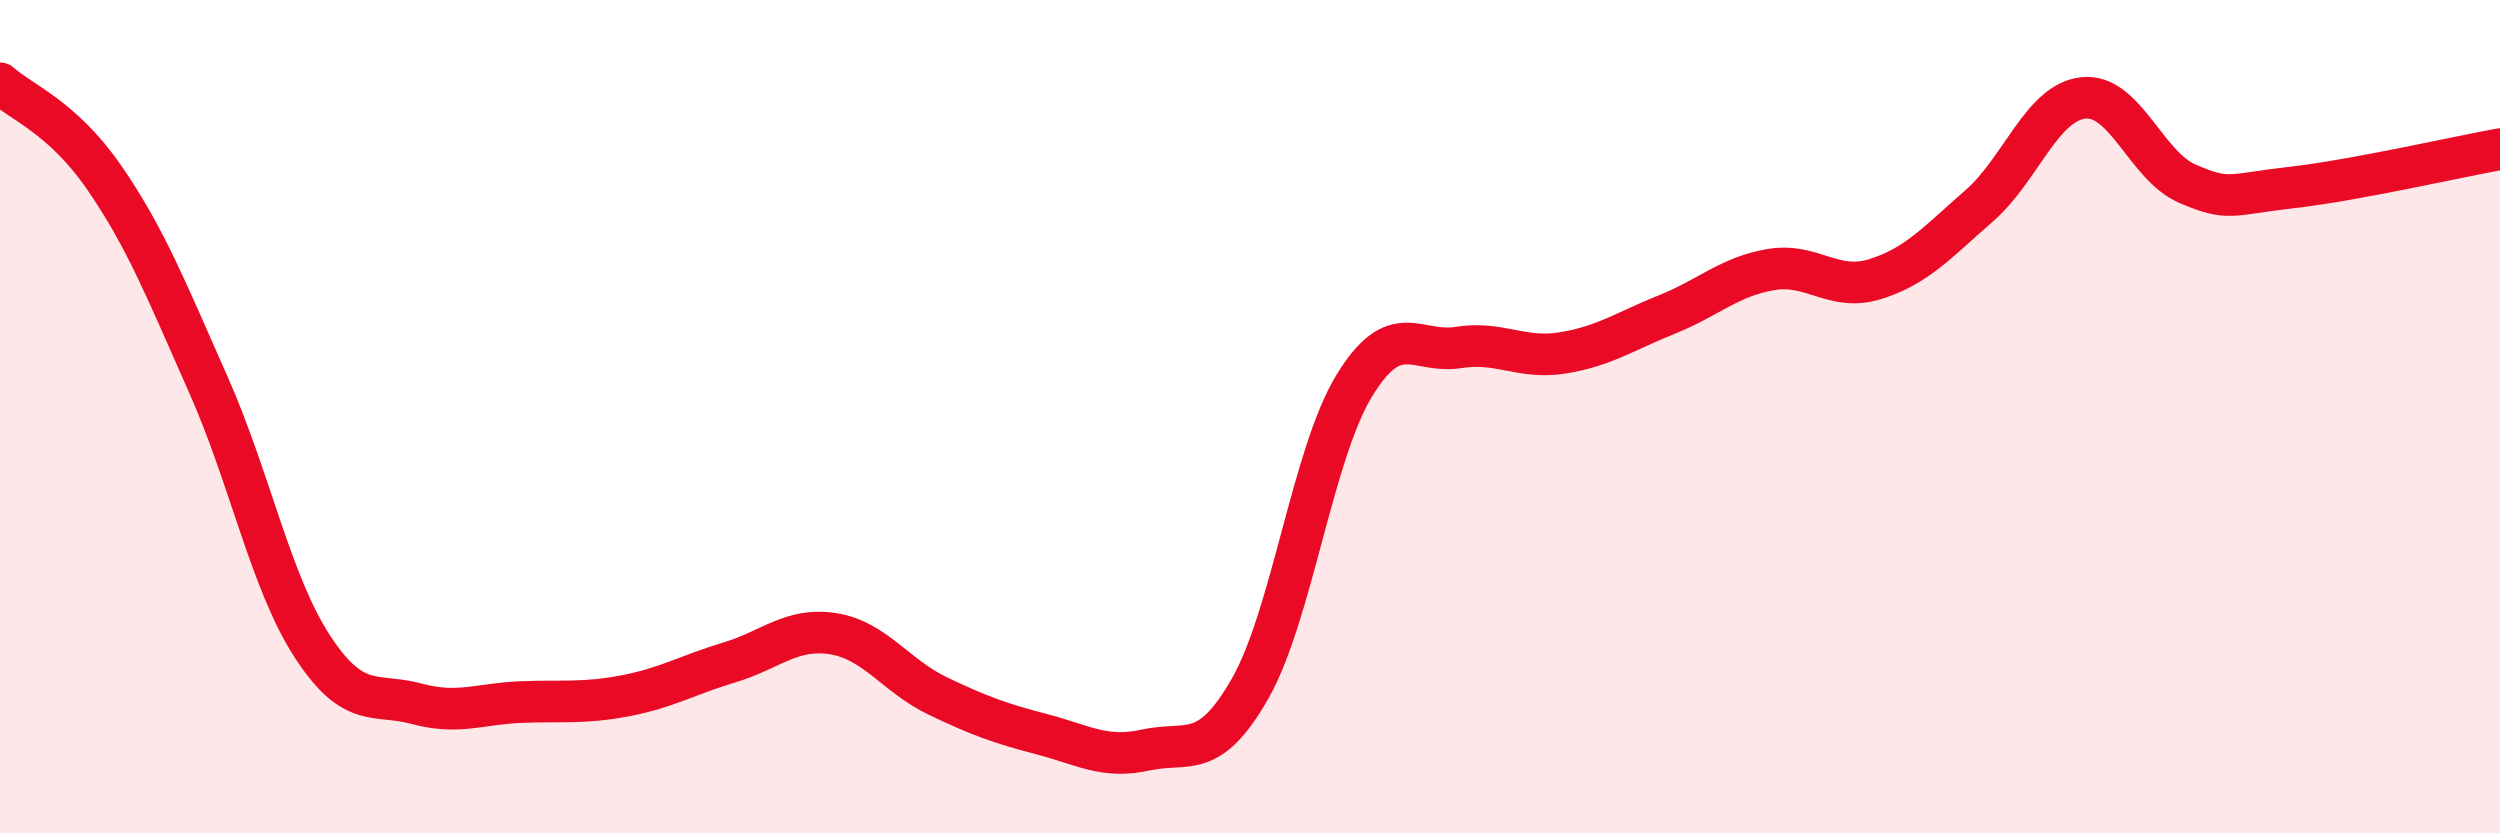 
    <svg width="60" height="20" viewBox="0 0 60 20" xmlns="http://www.w3.org/2000/svg">
      <path
        d="M 0,2 C 0.5,2.45 1.5,2.81 2.5,4.26 C 3.5,5.71 4,6.98 5,9.23 C 6,11.48 6.5,13.99 7.5,15.52 C 8.5,17.05 9,16.62 10,16.89 C 11,17.16 11.5,16.89 12.5,16.85 C 13.5,16.81 14,16.89 15,16.7 C 16,16.51 16.5,16.2 17.5,15.9 C 18.5,15.6 19,15.05 20,15.21 C 21,15.37 21.5,16.22 22.5,16.7 C 23.5,17.18 24,17.36 25,17.62 C 26,17.88 26.5,18.22 27.5,18 C 28.5,17.78 29,18.28 30,16.53 C 31,14.78 31.5,10.9 32.5,9.26 C 33.5,7.62 34,8.5 35,8.34 C 36,8.18 36.5,8.63 37.5,8.47 C 38.5,8.31 39,7.95 40,7.55 C 41,7.15 41.5,6.64 42.5,6.47 C 43.5,6.3 44,7.01 45,6.7 C 46,6.39 46.5,5.81 47.5,4.94 C 48.5,4.07 49,2.46 50,2.35 C 51,2.24 51.5,3.98 52.5,4.41 C 53.5,4.84 53.5,4.67 55,4.5 C 56.5,4.33 59,3.76 60,3.58L60 20L0 20Z"
        fill="#EB0A25"
        opacity="0.1"
        stroke-linecap="round"
        stroke-linejoin="round"
      />
      <path
        d="M 0,2 C 0.5,2.45 1.5,2.81 2.5,4.26 C 3.5,5.71 4,6.98 5,9.23 C 6,11.48 6.5,13.99 7.5,15.52 C 8.5,17.05 9,16.62 10,16.89 C 11,17.16 11.5,16.89 12.5,16.85 C 13.5,16.81 14,16.89 15,16.7 C 16,16.51 16.5,16.2 17.5,15.9 C 18.5,15.6 19,15.05 20,15.21 C 21,15.37 21.5,16.22 22.5,16.7 C 23.5,17.18 24,17.36 25,17.62 C 26,17.88 26.5,18.22 27.5,18 C 28.5,17.78 29,18.28 30,16.53 C 31,14.78 31.5,10.9 32.5,9.26 C 33.5,7.62 34,8.5 35,8.34 C 36,8.18 36.5,8.63 37.5,8.47 C 38.5,8.31 39,7.95 40,7.55 C 41,7.15 41.5,6.64 42.5,6.47 C 43.5,6.3 44,7.01 45,6.7 C 46,6.39 46.5,5.81 47.5,4.94 C 48.5,4.07 49,2.46 50,2.35 C 51,2.24 51.5,3.98 52.5,4.41 C 53.5,4.84 53.5,4.67 55,4.5 C 56.5,4.33 59,3.76 60,3.58"
        stroke="#EB0A25"
        stroke-width="1"
        fill="none"
        stroke-linecap="round"
        stroke-linejoin="round"
      />
    </svg>
  